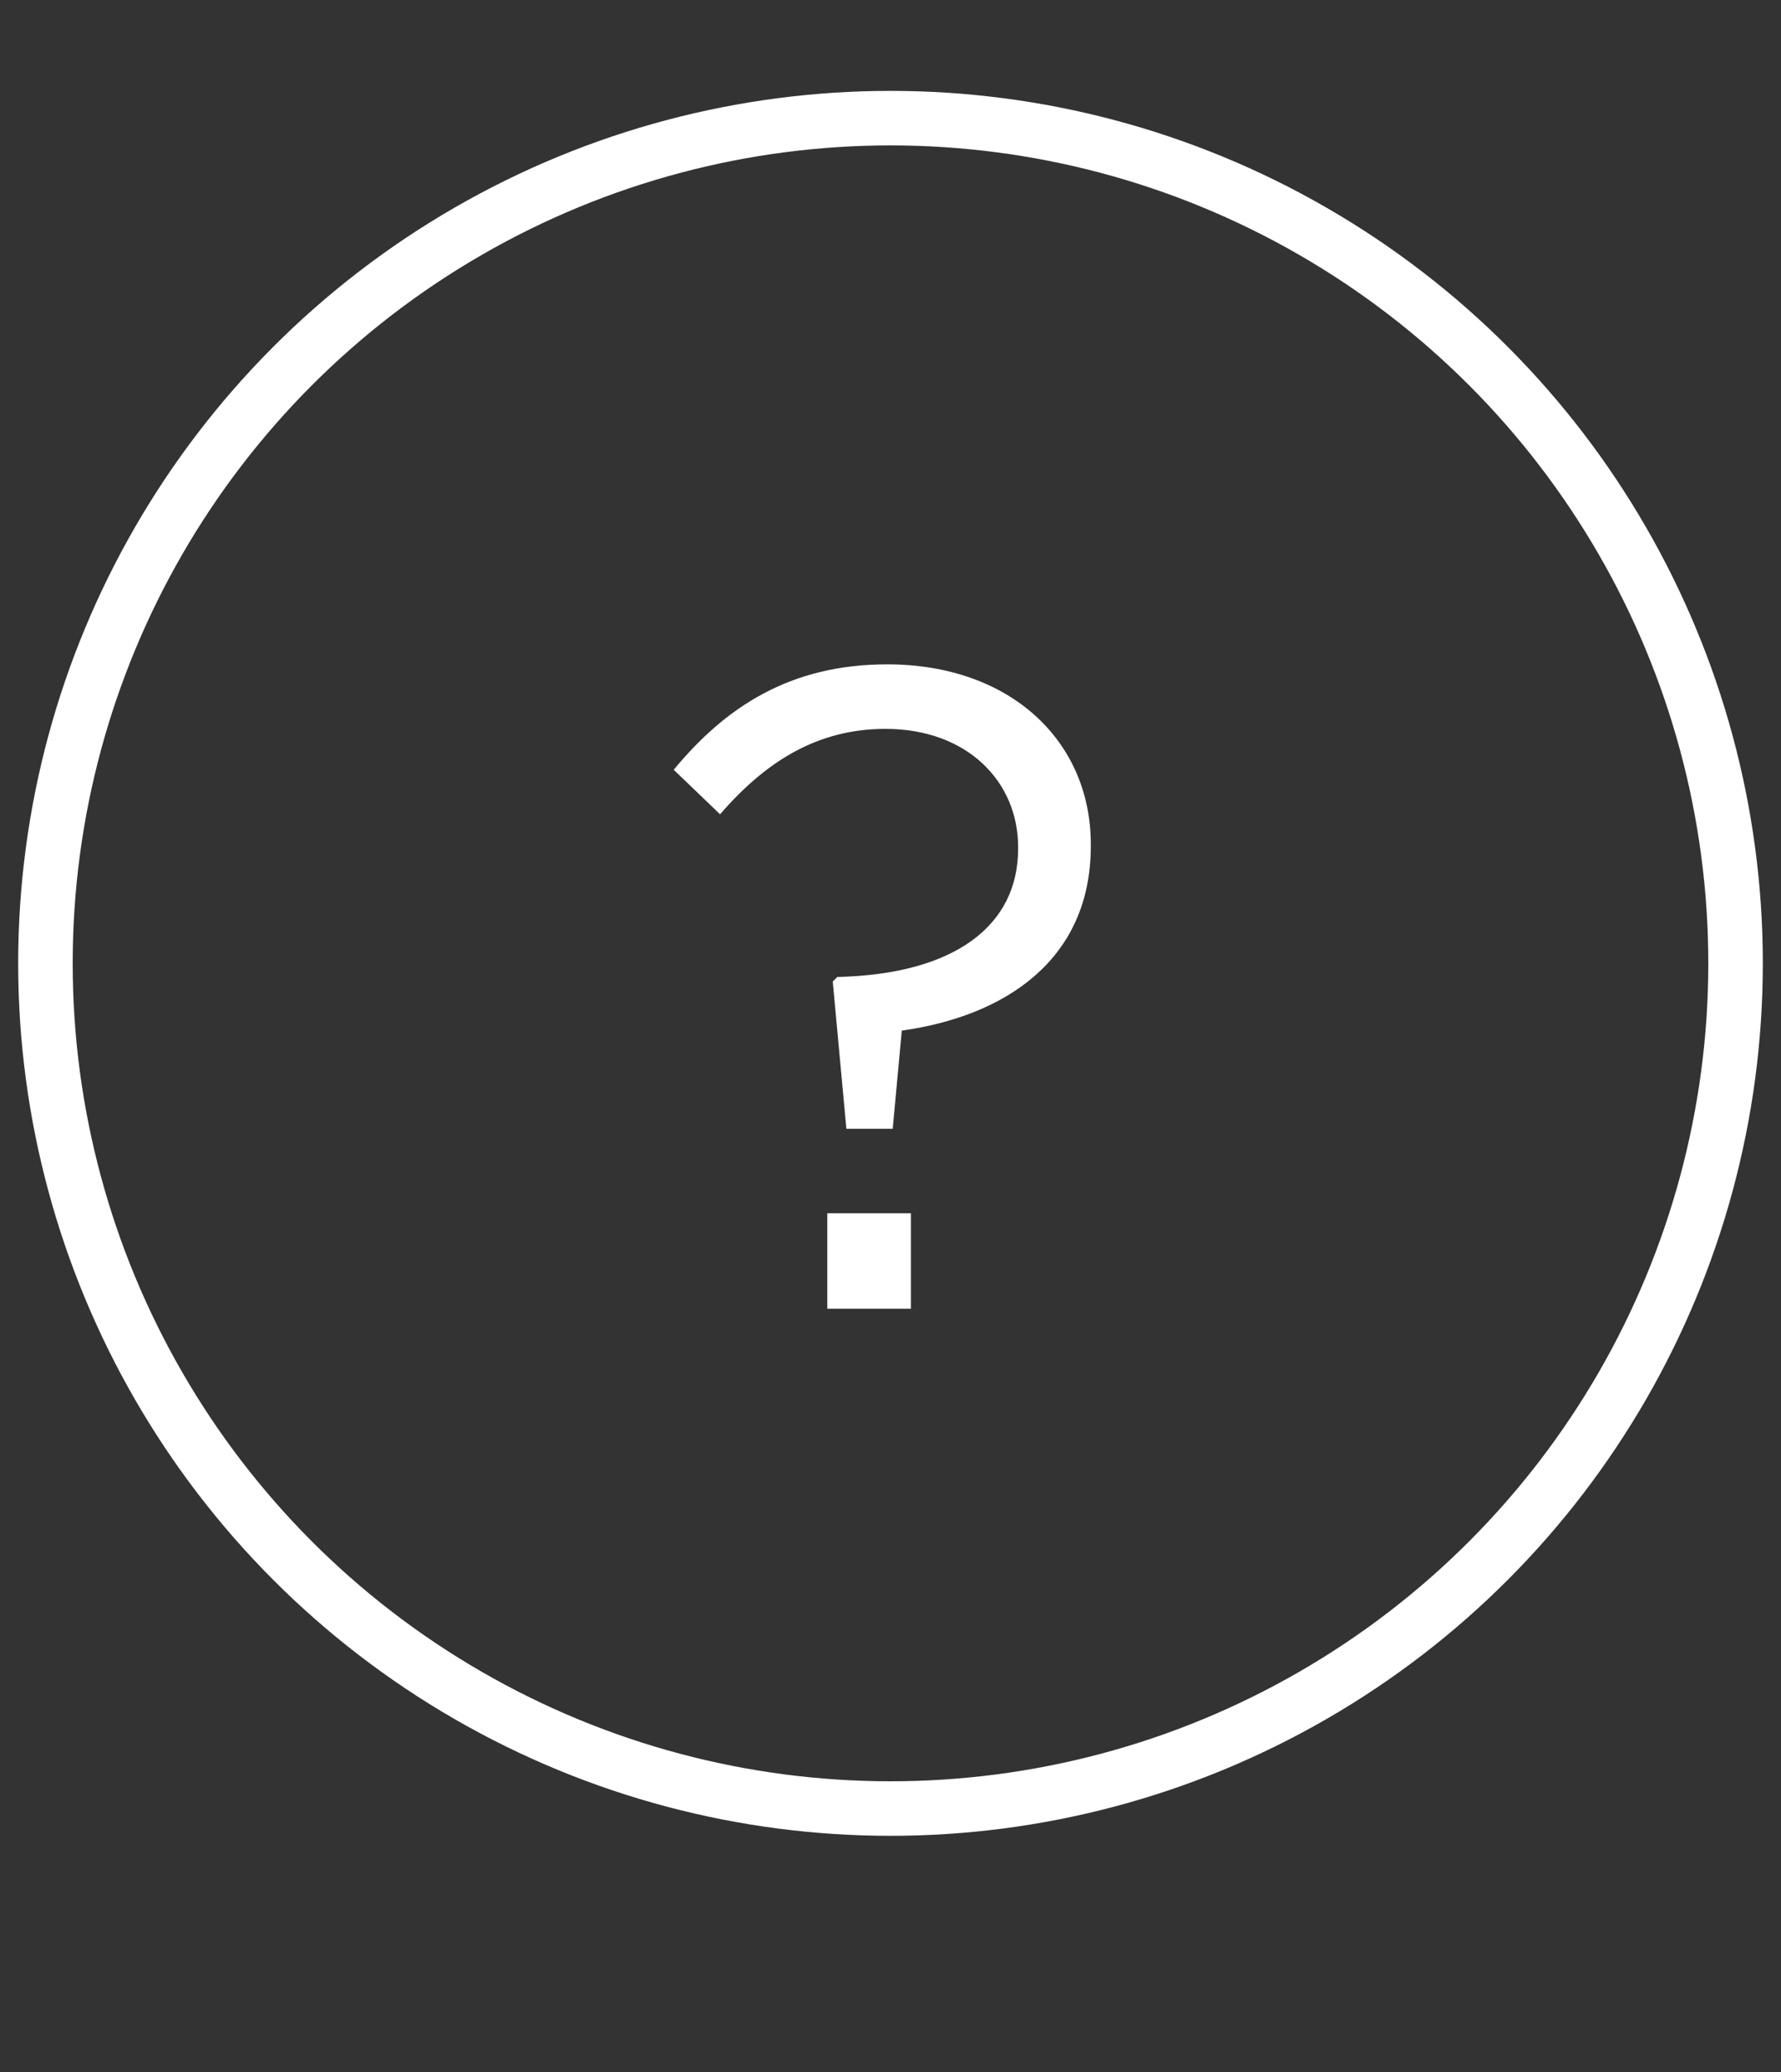 <svg width="49" height="57" viewBox="0 0 49 57" fill="none" xmlns="http://www.w3.org/2000/svg">
<rect x="0" y="0" width="49" height="57" fill="#333333" stroke="none"/>
<circle cx="24.5" cy="26.5" r="23.25" stroke="white" stroke-width="1.5"/>
<path d="M23.286 31.05H24.561L24.811 28.35C27.661 27.95 30.011 26.4 30.011 23.275V23.225C30.011 20.375 27.786 18.275 24.411 18.275C21.736 18.275 19.961 19.45 18.536 21.175L19.811 22.4C21.086 20.925 22.511 20.05 24.361 20.05C26.611 20.05 28.011 21.5 28.011 23.3V23.35C28.011 25.45 26.286 26.8 23.036 26.875L22.911 27L23.286 31.05ZM22.761 36H25.061V33.375H22.761V36Z" fill="white"/>
</svg>
